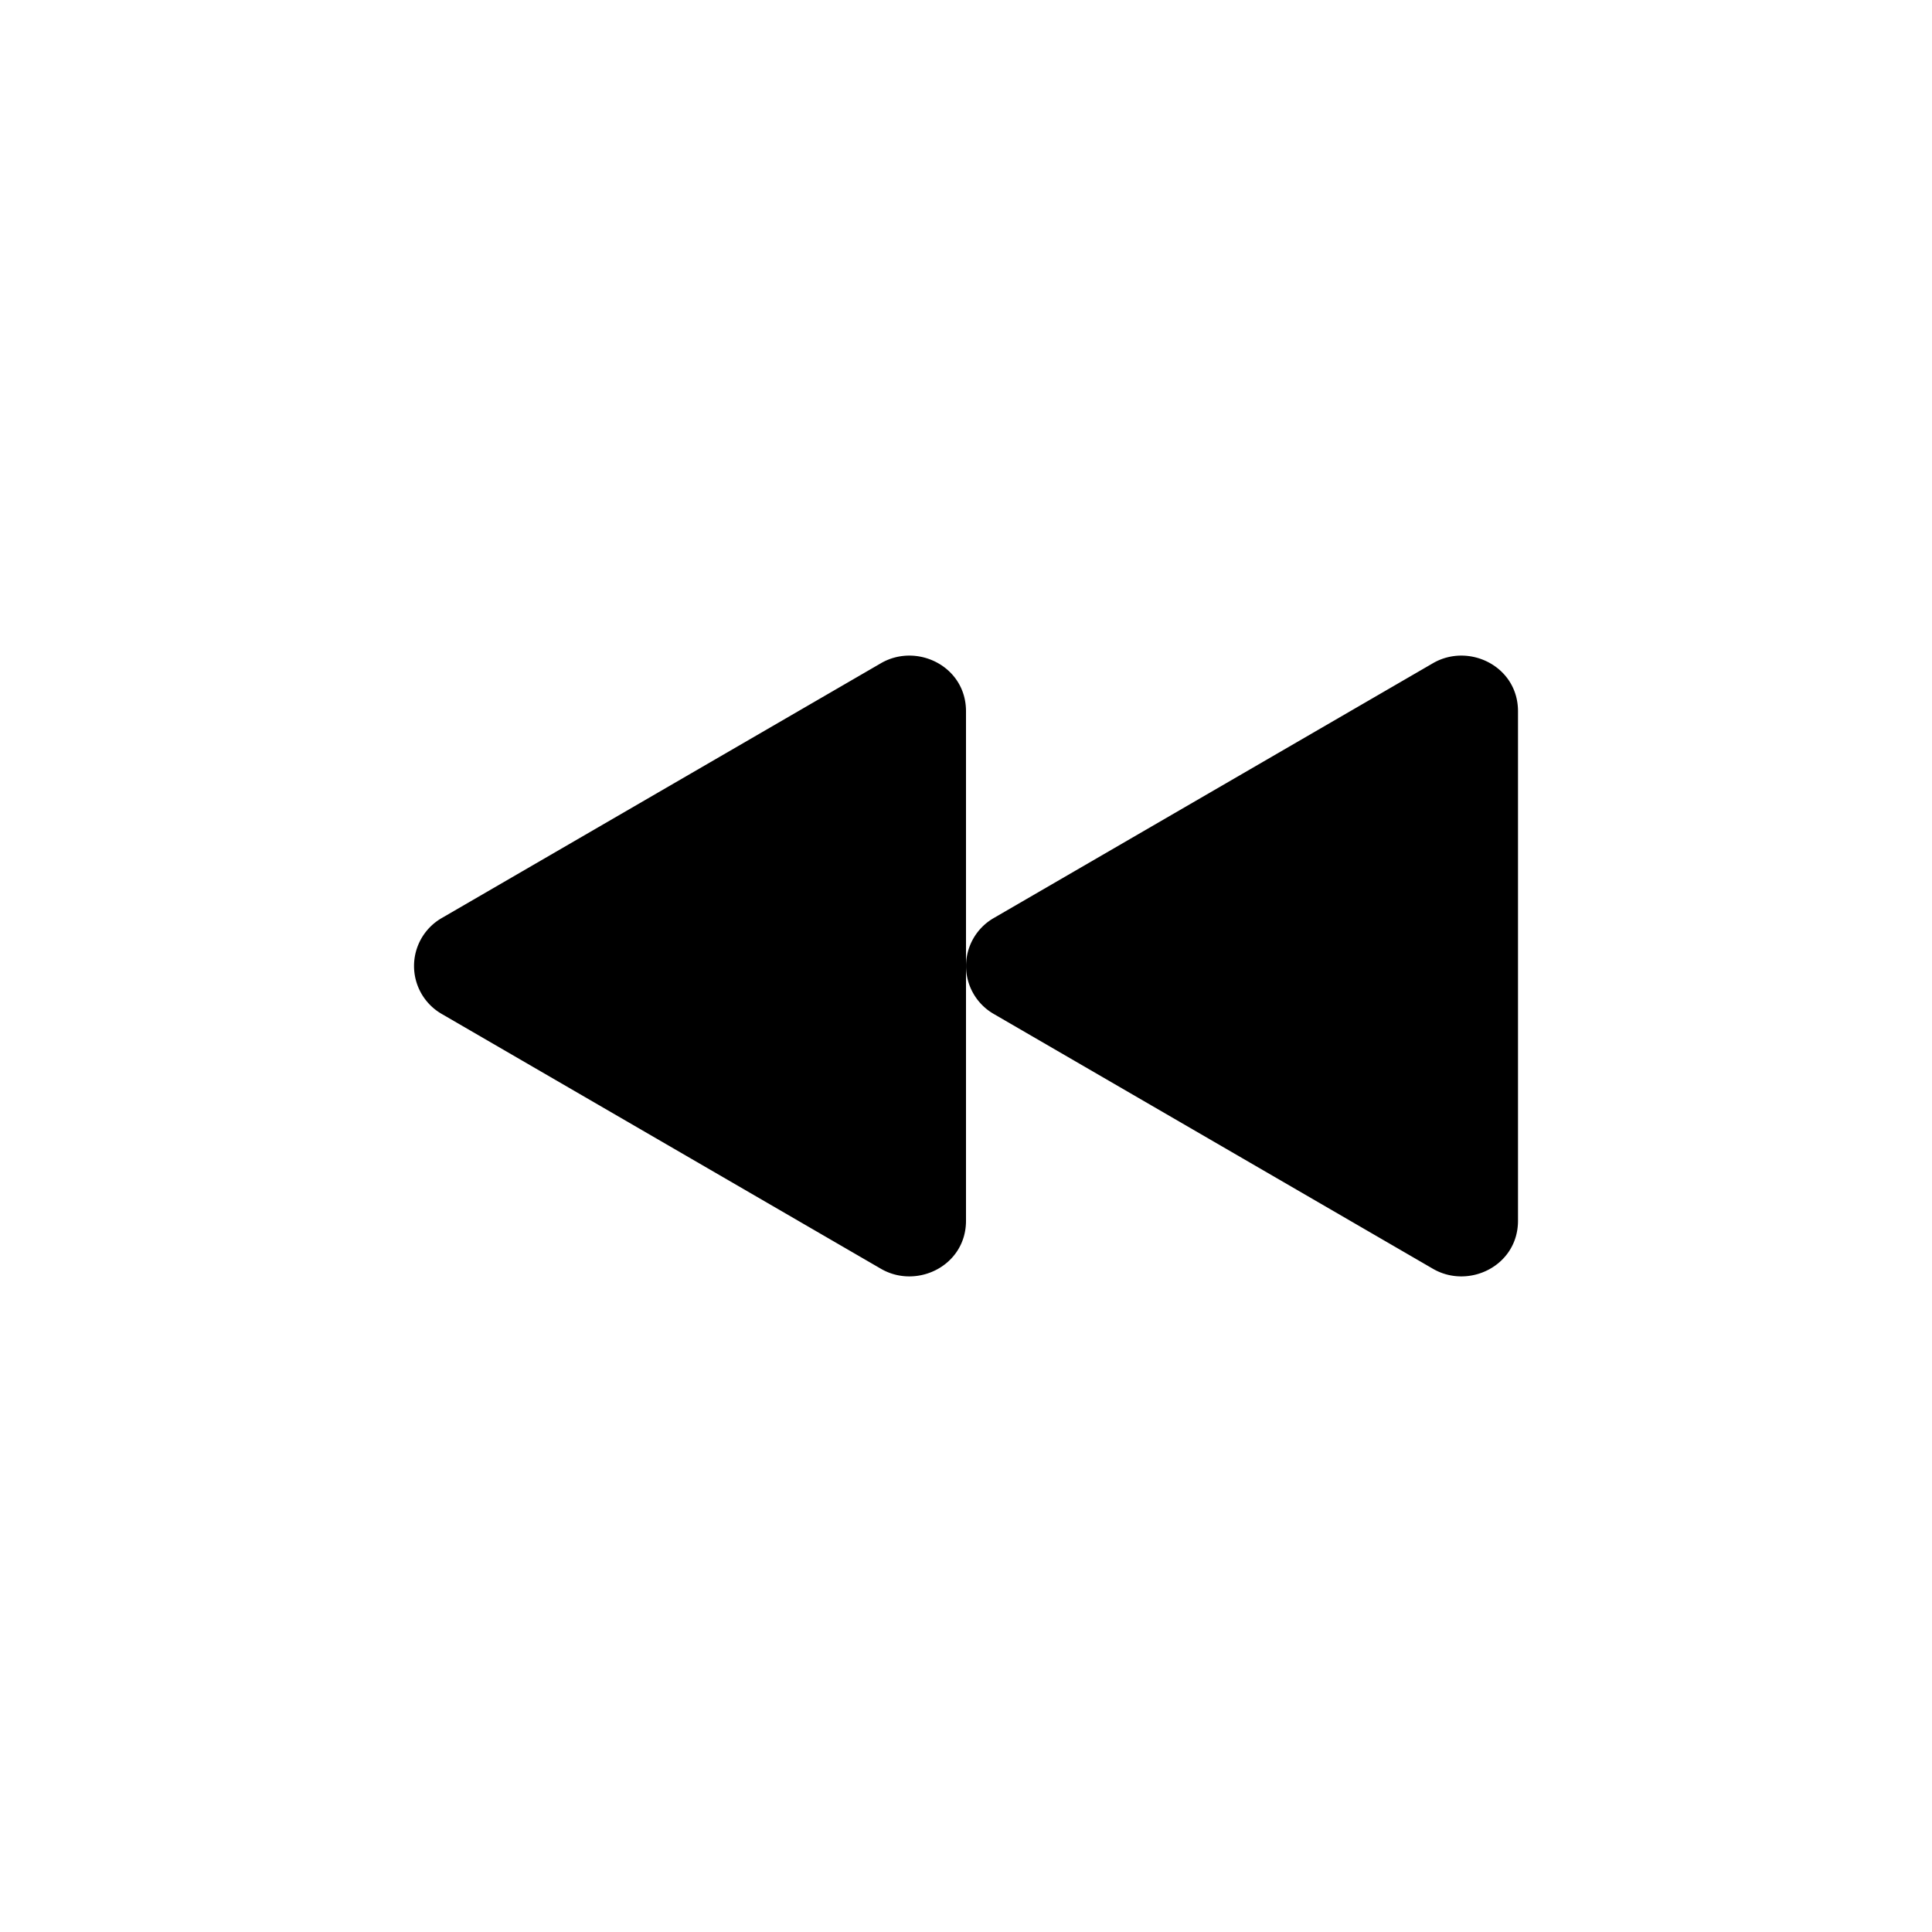 <svg width="16" height="16" fill="currentColor" class="bi bi-fast-forward-fill" viewBox="-6 -6 28 28" version="1.1" id="svg16" xmlns="http://www.w3.org/2000/svg">
  <defs id="defs20"></defs>
  
  <path d="m 8.404,7.304 a 0.802,0.802 0 0 0 0,1.392 l 6.363,3.692 c 0.52,0.302 1.233,-0.043 1.233,-0.696 V 4.308 c 0,-0.653 -0.713,-0.998 -1.233,-0.696 z" id="path12"></path>
  <path d="m 0.404,7.304 a 0.802,0.802 0 0 0 0,1.392 l 6.363,3.692 c 0.52,0.302 1.233,-0.043 1.233,-0.696 V 4.308 c 0,-0.653 -0.713,-0.998 -1.233,-0.696 z" id="path14"></path>
</svg>
